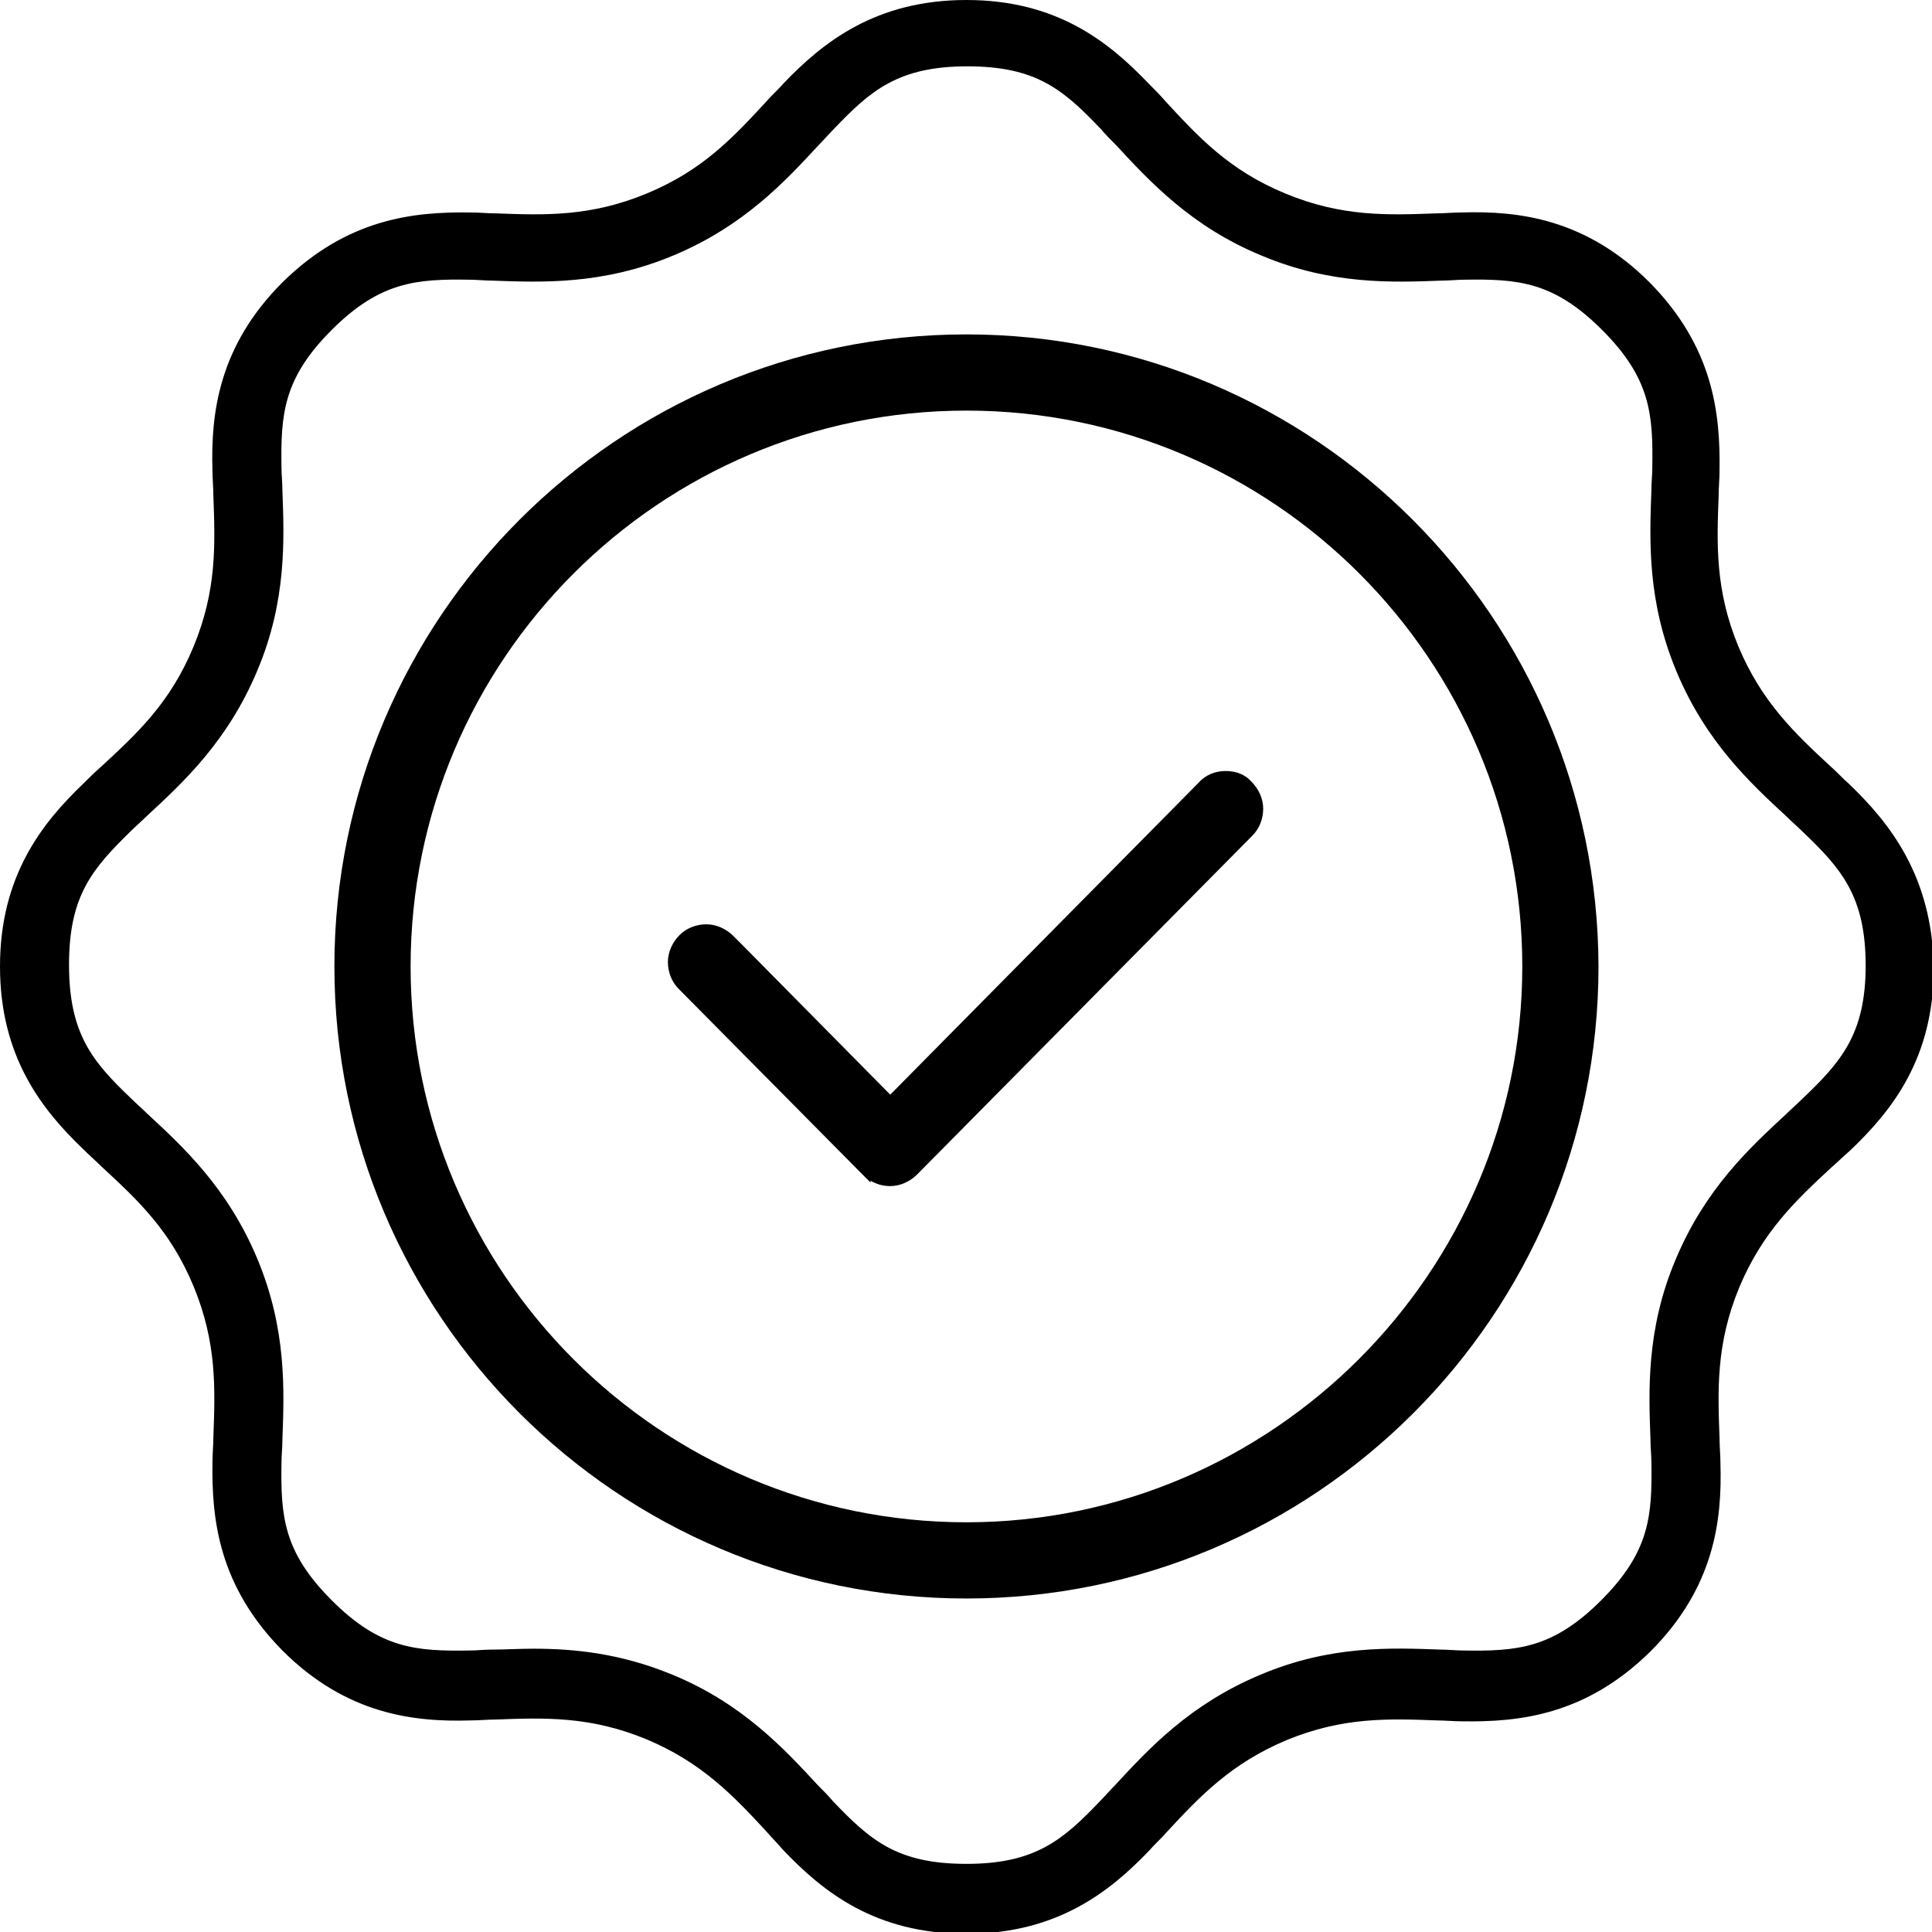 <?xml version="1.0" encoding="utf-8"?>
<!-- Generator: Adobe Illustrator 22.0.0, SVG Export Plug-In . SVG Version: 6.00 Build 0)  -->
<svg version="1.1" id="Layer_1" xmlns="http://www.w3.org/2000/svg" xmlns:xlink="http://www.w3.org/1999/xlink" x="0px" y="0px"
	 viewBox="0 0 215.5 215.5" style="enable-background:new 0 0 215.5 215.5;" xml:space="preserve">
<style type="text/css">
	.st0{clip-path:url(#SVGID_2_);fill:#2E6FA2;}
</style>
<g>
	<defs>
		<rect id="SVGID_1_" width="215.5" height="215.5"/>
	</defs>
	<clipPath id="SVGID_2_">
		<use xlink:href="#SVGID_1_"  style="overflow:visible;"/>
	</clipPath>
	<path  fill="#000000" d="M136.7,86L136.7,86c-1.1,0-2.2,0.4-3,1.3l-34.4,34.8l-16.6-16.8h0l-0.9-0.9c-0.8-0.8-1.9-1.3-3-1.3
		c-1.1,0-2.2,0.4-3,1.2c-0.8,0.8-1.3,1.9-1.3,3c0,1.1,0.4,2.2,1.2,3l20.5,20.7l0.9,0.9v-0.2c0.7,0.4,1.4,0.6,2.2,0.6
		c1.1,0,2.2-0.5,3-1.3l37.4-37.8c0.8-0.8,1.2-1.9,1.2-3c0-1.1-0.5-2.2-1.3-3C138.9,86.4,137.9,86,136.7,86"/>
	<path fill="#000000" d="M206.2,87.4c-0.7-0.6-1.3-1.3-2-1.9c-4-3.7-7.7-7.2-10.3-13.4c-2.6-6.3-2.4-11.4-2.2-16.8
		c0-0.9,0.1-1.8,0.1-2.8c0.1-6.4-0.7-13.8-7.8-21c-7.1-7.1-14.6-8-21-7.8c-0.9,0-1.9,0.1-2.8,0.1c-5.4,0.2-10.5,0.4-16.8-2.2
		c-6.3-2.6-9.7-6.3-13.4-10.3c-0.6-0.7-1.2-1.3-1.9-2C123.7,4.7,117.9,0,107.8,0c-10.1,0-16,4.7-20.4,9.3c-0.6,0.7-1.3,1.3-1.9,2
		c-3.7,4-7.1,7.7-13.4,10.3c-6.3,2.6-11.4,2.4-16.8,2.2c-0.9,0-1.8-0.1-2.8-0.1c-6.4-0.1-13.8,0.7-21,7.8c-7.1,7.1-8,14.6-7.8,21
		c0,0.9,0.1,1.9,0.1,2.8c0.2,5.4,0.4,10.5-2.2,16.8c-2.6,6.3-6.3,9.7-10.3,13.4c-0.7,0.6-1.4,1.3-2,1.9C4.7,91.8,0,97.7,0,107.8
		c0,10.1,4.7,16,9.3,20.4c0.7,0.7,1.4,1.3,2,1.9c4,3.7,7.7,7.1,10.3,13.4c2.6,6.3,2.4,11.4,2.2,16.8c0,0.9-0.1,1.8-0.1,2.8
		c-0.1,6.4,0.7,13.8,7.8,21c7.1,7.1,14.6,8,21,7.8c0.9,0,1.9-0.1,2.8-0.1c5.4-0.2,10.5-0.4,16.8,2.2c6.2,2.6,9.7,6.3,13.4,10.3
		c0.6,0.7,1.3,1.4,1.9,2.1c4.4,4.6,10.2,9.3,20.4,9.3c10.1,0,16-4.7,20.4-9.3c0.6-0.7,1.3-1.3,1.9-2c3.7-4,7.2-7.7,13.4-10.3
		c6.3-2.6,11.4-2.4,16.8-2.2c0.9,0,1.8,0.1,2.8,0.1c6.4,0.1,13.8-0.7,21-7.8c7.1-7.1,8-14.6,7.8-21c0-0.9-0.1-1.9-0.1-2.8
		c-0.2-5.4-0.4-10.5,2.2-16.8c2.6-6.2,6.3-9.7,10.3-13.4c0.7-0.6,1.4-1.3,2.1-1.9c4.6-4.4,9.3-10.2,9.3-20.4
		C215.5,97.7,210.8,91.8,206.2,87.4 M201,122.6c-0.6,0.6-1.2,1.1-1.8,1.7c-4,3.7-9,8.3-12.3,16.2c-3.3,7.8-3,14.7-2.8,20.1
		c0,0.9,0.1,1.7,0.1,2.5c0.1,6-0.2,10-5.6,15.4c-5.4,5.4-9.4,5.7-15.4,5.6c-0.8,0-1.6-0.1-2.5-0.1c-5.5-0.2-12.3-0.5-20.1,2.8
		c-7.9,3.3-12.5,8.3-16.2,12.3c-0.6,0.6-1.1,1.2-1.7,1.8c-4.1,4.3-7.2,7-14.9,7c-7.7,0-10.7-2.6-14.9-7c-0.5-0.6-1.1-1.2-1.7-1.8
		c-3.7-4-8.4-9.1-16.2-12.3c-5.8-2.4-11-2.9-15.5-2.9c-1.6,0-3.2,0.1-4.6,0.1c-0.9,0-1.7,0.1-2.5,0.1c-6,0.1-10-0.2-15.4-5.6
		c-5.4-5.4-5.7-9.4-5.6-15.4c0-0.8,0.1-1.6,0.1-2.5c0.2-5.5,0.5-12.3-2.8-20.2c-3.3-7.9-8.3-12.5-12.3-16.2
		c-0.6-0.6-1.2-1.1-1.8-1.7c-4.3-4.1-6.9-7.2-6.9-14.9c0-7.7,2.6-10.7,6.9-14.9c0.6-0.6,1.2-1.1,1.8-1.7c4-3.7,9-8.3,12.3-16.2
		c3.3-7.8,3-14.7,2.8-20.1c0-0.9-0.1-1.7-0.1-2.5c-0.1-6,0.2-10,5.6-15.4c5.4-5.4,9.5-5.7,15.4-5.6c0.8,0,1.6,0.1,2.5,0.1
		c5.5,0.2,12.3,0.5,20.2-2.8c7.9-3.3,12.5-8.3,16.2-12.3c0.6-0.6,1.1-1.2,1.7-1.8c4.1-4.3,7.2-7,14.9-7c7.7,0,10.7,2.6,14.9,7
		c0.5,0.6,1.1,1.2,1.7,1.8c3.7,4,8.4,9.1,16.2,12.3c7.8,3.3,14.7,3,20.1,2.8c0.9,0,1.7-0.1,2.5-0.1c6-0.1,10,0.2,15.4,5.6
		c5.4,5.4,5.7,9.4,5.6,15.4c0,0.8-0.1,1.6-0.1,2.5c-0.2,5.5-0.5,12.3,2.8,20.2c3.3,7.9,8.3,12.5,12.3,16.2c0.6,0.6,1.2,1.1,1.8,1.7
		c4.3,4.1,7,7.2,7,14.9S205.3,118.5,201,122.6"/>
	<path fill="#000000" d="M107.8,37.3c-38.9,0-70.5,31.6-70.5,70.5c0,38.9,31.6,70.5,70.5,70.5c38.9,0,70.5-31.6,70.5-70.5
		C178.2,68.9,146.6,37.3,107.8,37.3 M107.8,169.8c-34.2,0-62-27.8-62-62c0-34.2,27.8-62,62-62c34.2,0,62,27.8,62,62
		C169.8,141.9,141.9,169.8,107.8,169.8"/>
</g>
<rect x="-247" y="-8.5" width="75" height="75"/>
</svg>
